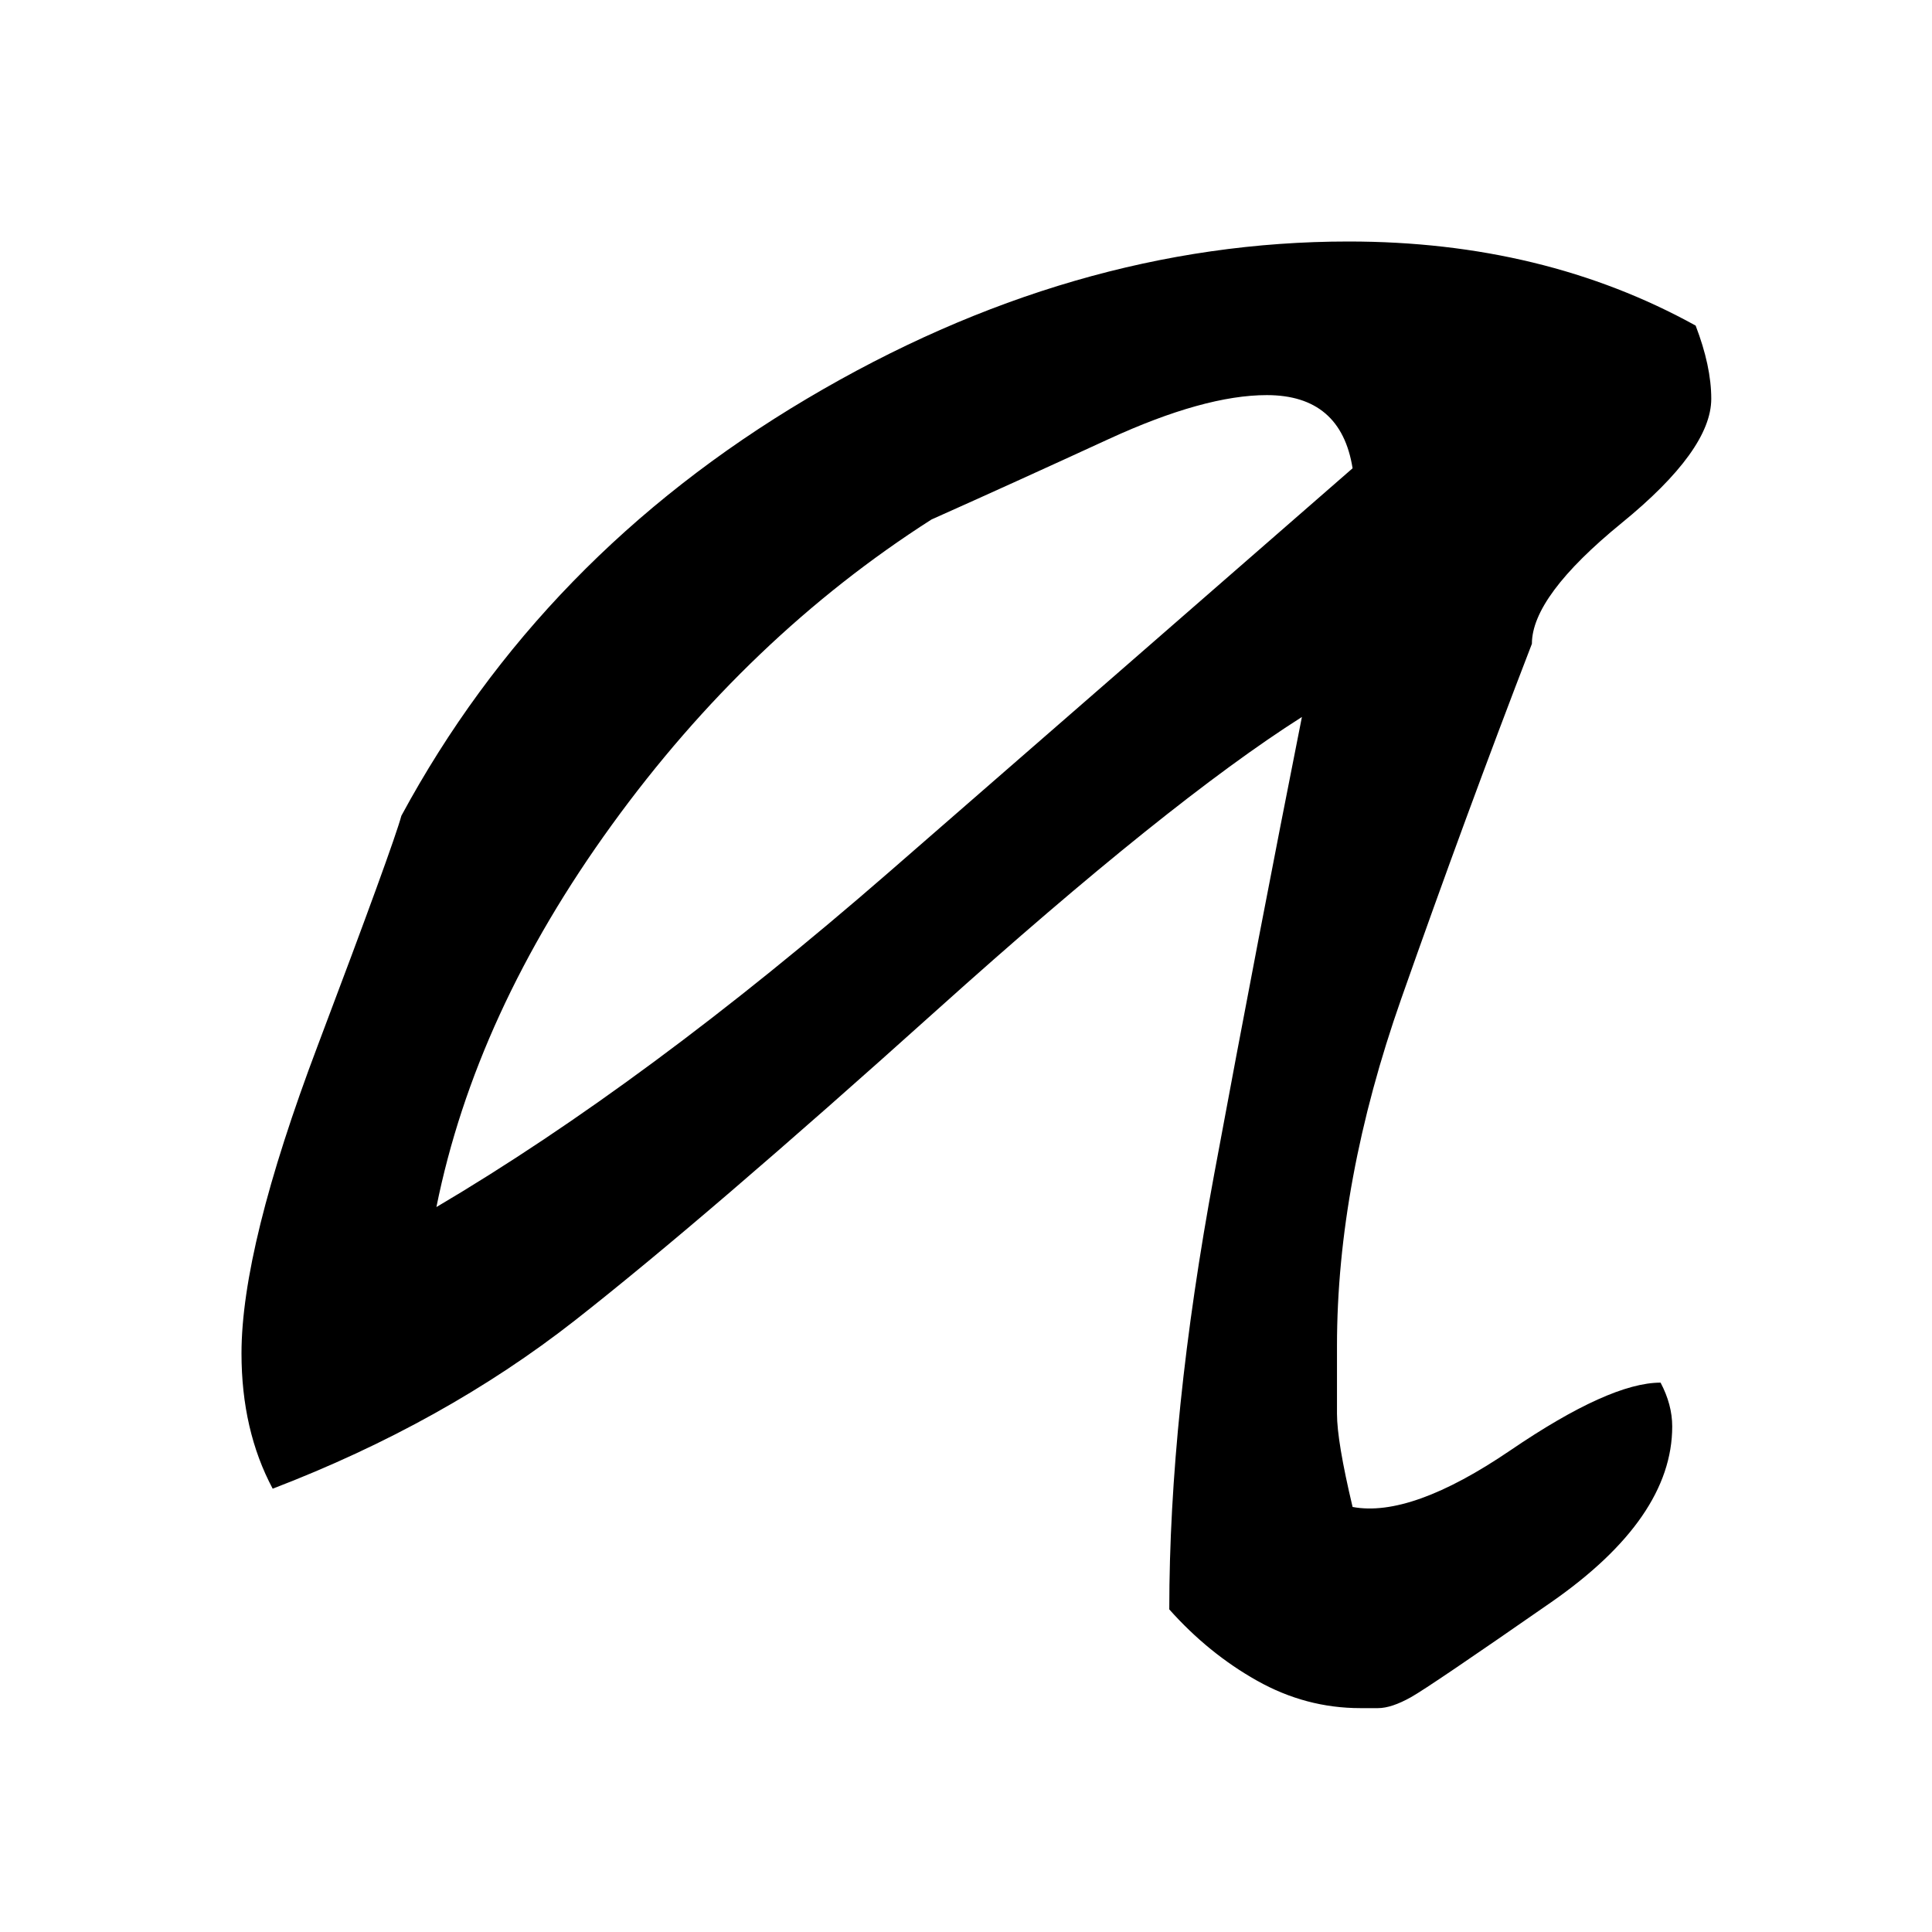 <?xml version="1.0" encoding="utf-8"?>
<!-- Generator: Adobe Illustrator 16.0.3, SVG Export Plug-In . SVG Version: 6.00 Build 0)  -->
<!DOCTYPE svg PUBLIC "-//W3C//DTD SVG 1.1//EN" "http://www.w3.org/Graphics/SVG/1.1/DTD/svg11.dtd">
<svg version="1.1" id="Layer_1" xmlns="http://www.w3.org/2000/svg" xmlns:xlink="http://www.w3.org/1999/xlink" x="0px" y="0px"
	 width="310px" height="310px" viewBox="0 0 310 310" enable-background="new 0 0 310 310" xml:space="preserve">
<g>
	<path d="M272.076,52.243c1.653,4.312,2.505,8.217,2.505,11.74c0,5.483-4.802,12.134-14.391,19.949
		c-9.595,7.83-14.389,14.29-14.389,19.37c-7.099,18.398-14.075,37.368-20.953,56.921
		c-6.883,19.578-10.322,38.156-10.322,55.754c0,4.319,0,7.919,0,10.867
		c0,2.925,0.827,7.91,2.504,14.956c6.242,1.171,14.696-1.854,25.326-9.09
		c10.636-7.245,18.661-10.859,24.091-10.859c1.24,2.344,1.869,4.687,1.869,7.037
		c0,9.787-6.463,19.176-19.383,28.174c-12.941,8.99-20.439,14.083-22.521,15.255
		c-2.091,1.172-3.86,1.761-5.315,1.761c-1.47,0-2.412,0-2.817,0c-5.851,0-11.364-1.47-16.58-4.403
		c-5.222-2.933-9.9-6.746-14.083-11.44c0-20.73,2.404-44.011,7.207-69.833
		c4.786-25.822,9.487-50.267,14.074-73.359c-14.182,9.002-33.679,24.651-58.495,46.951
		c-24.804,22.296-44.198,38.929-58.17,49.888c-13.976,10.943-30.13,19.949-48.479,26.986
		c-3.339-6.257-5.004-13.501-5.004-21.718c0-11.342,4.062-27.775,12.199-49.295
		c8.133-21.51,12.608-33.829,13.455-36.964c15.005-27.779,36.685-50.079,65.054-66.907
		C157.809,47.166,186.79,38.75,216.395,38.75C237.248,38.75,255.804,43.249,272.076,52.243z M149.465,83.354
		c-19.597,12.524-36.693,28.852-51.289,49c-14.604,20.152-23.981,40.587-28.151,61.325
		c22.518-13.294,46.698-31.198,72.567-53.693c25.849-22.5,50.668-44.106,74.438-64.848
		c-1.248-7.83-5.842-11.74-13.768-11.74c-6.678,0-15.118,2.343-25.334,7.038
		C167.706,75.137,158.229,79.444,149.465,83.354z"/>
</g>
<g>
</g>
<g>
</g>
<g>
</g>
<g>
</g>
<g>
</g>
<g>
</g>
</svg>

